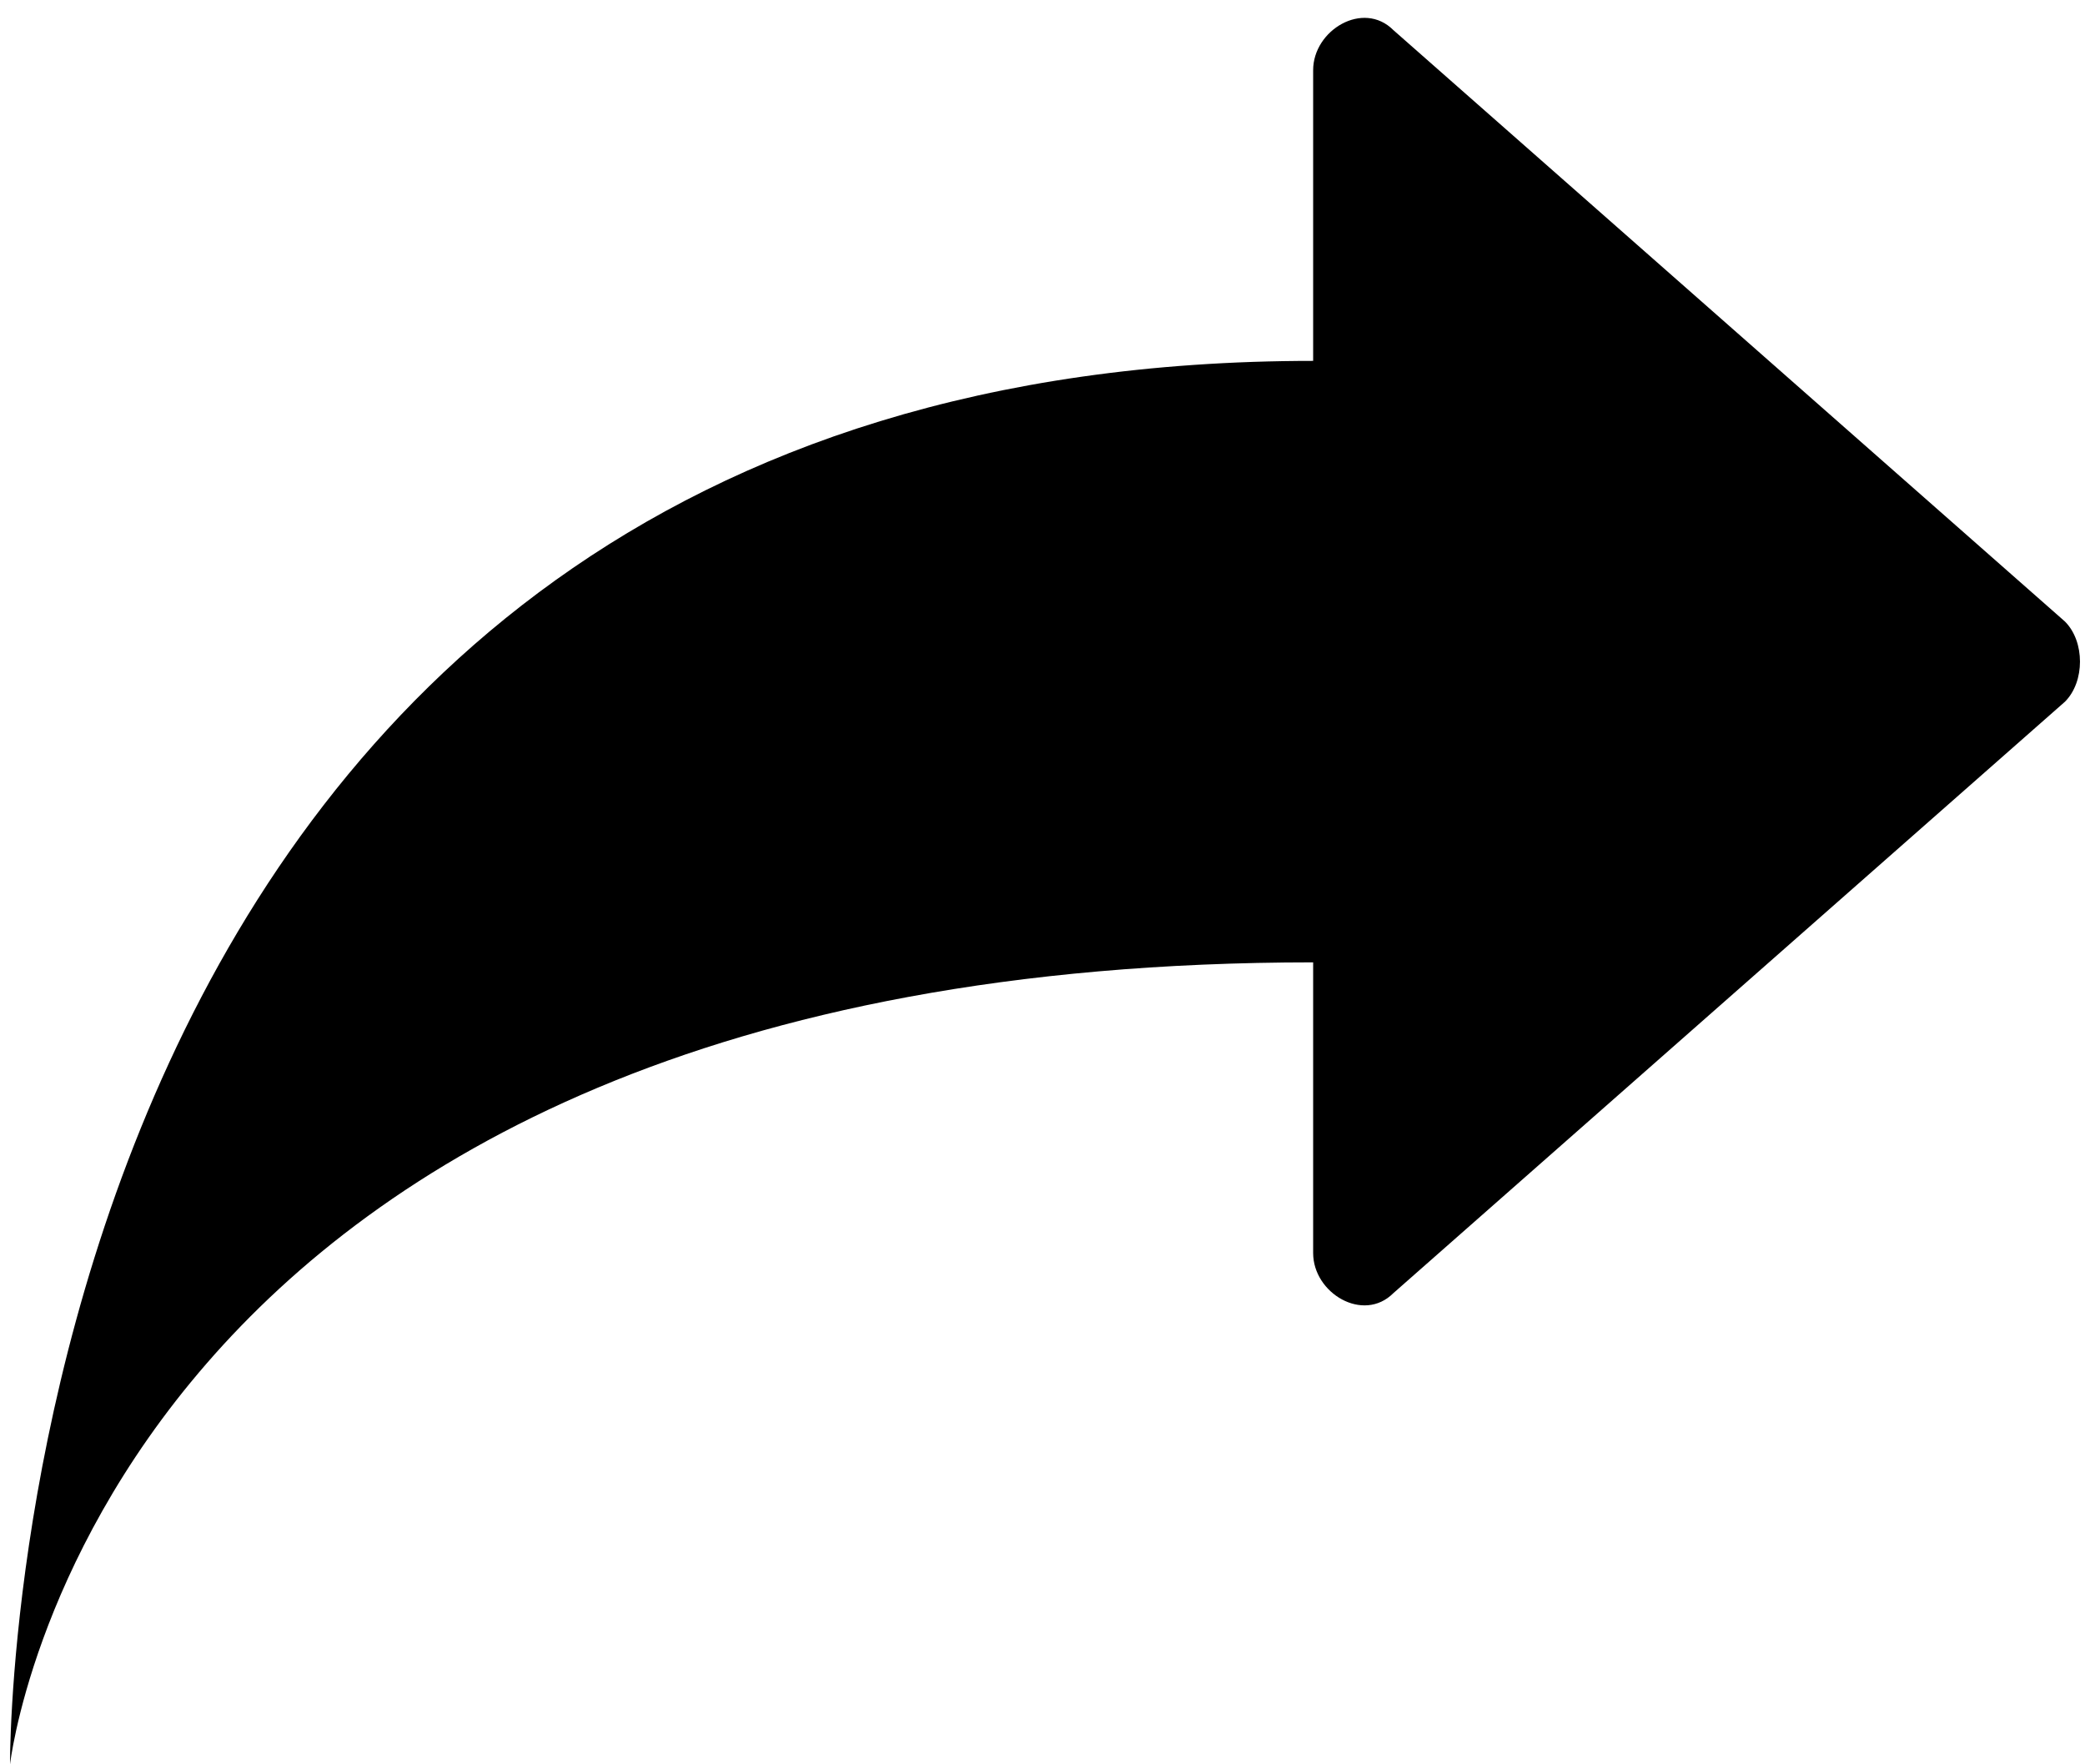 <?xml version="1.0" encoding="UTF-8"?><svg xmlns="http://www.w3.org/2000/svg" xmlns:xlink="http://www.w3.org/1999/xlink" height="17.6" preserveAspectRatio="xMidYMid meet" version="1.0" viewBox="2.9 6.4 20.8 17.6" width="20.8" zoomAndPan="magnify"><g id="change1_1"><path d="M16.8,19.3l6.7-5.9c0.2-0.2,0.2-0.6,0-0.8l-6.7-5.9C16.5,6.4,16,6.7,16,7.1V10C2.9,10,3,24,3,24s0.9-8,13-8v2.9 C16,19.3,16.5,19.6,16.8,19.3z" fill="inherit"/></g></svg>
